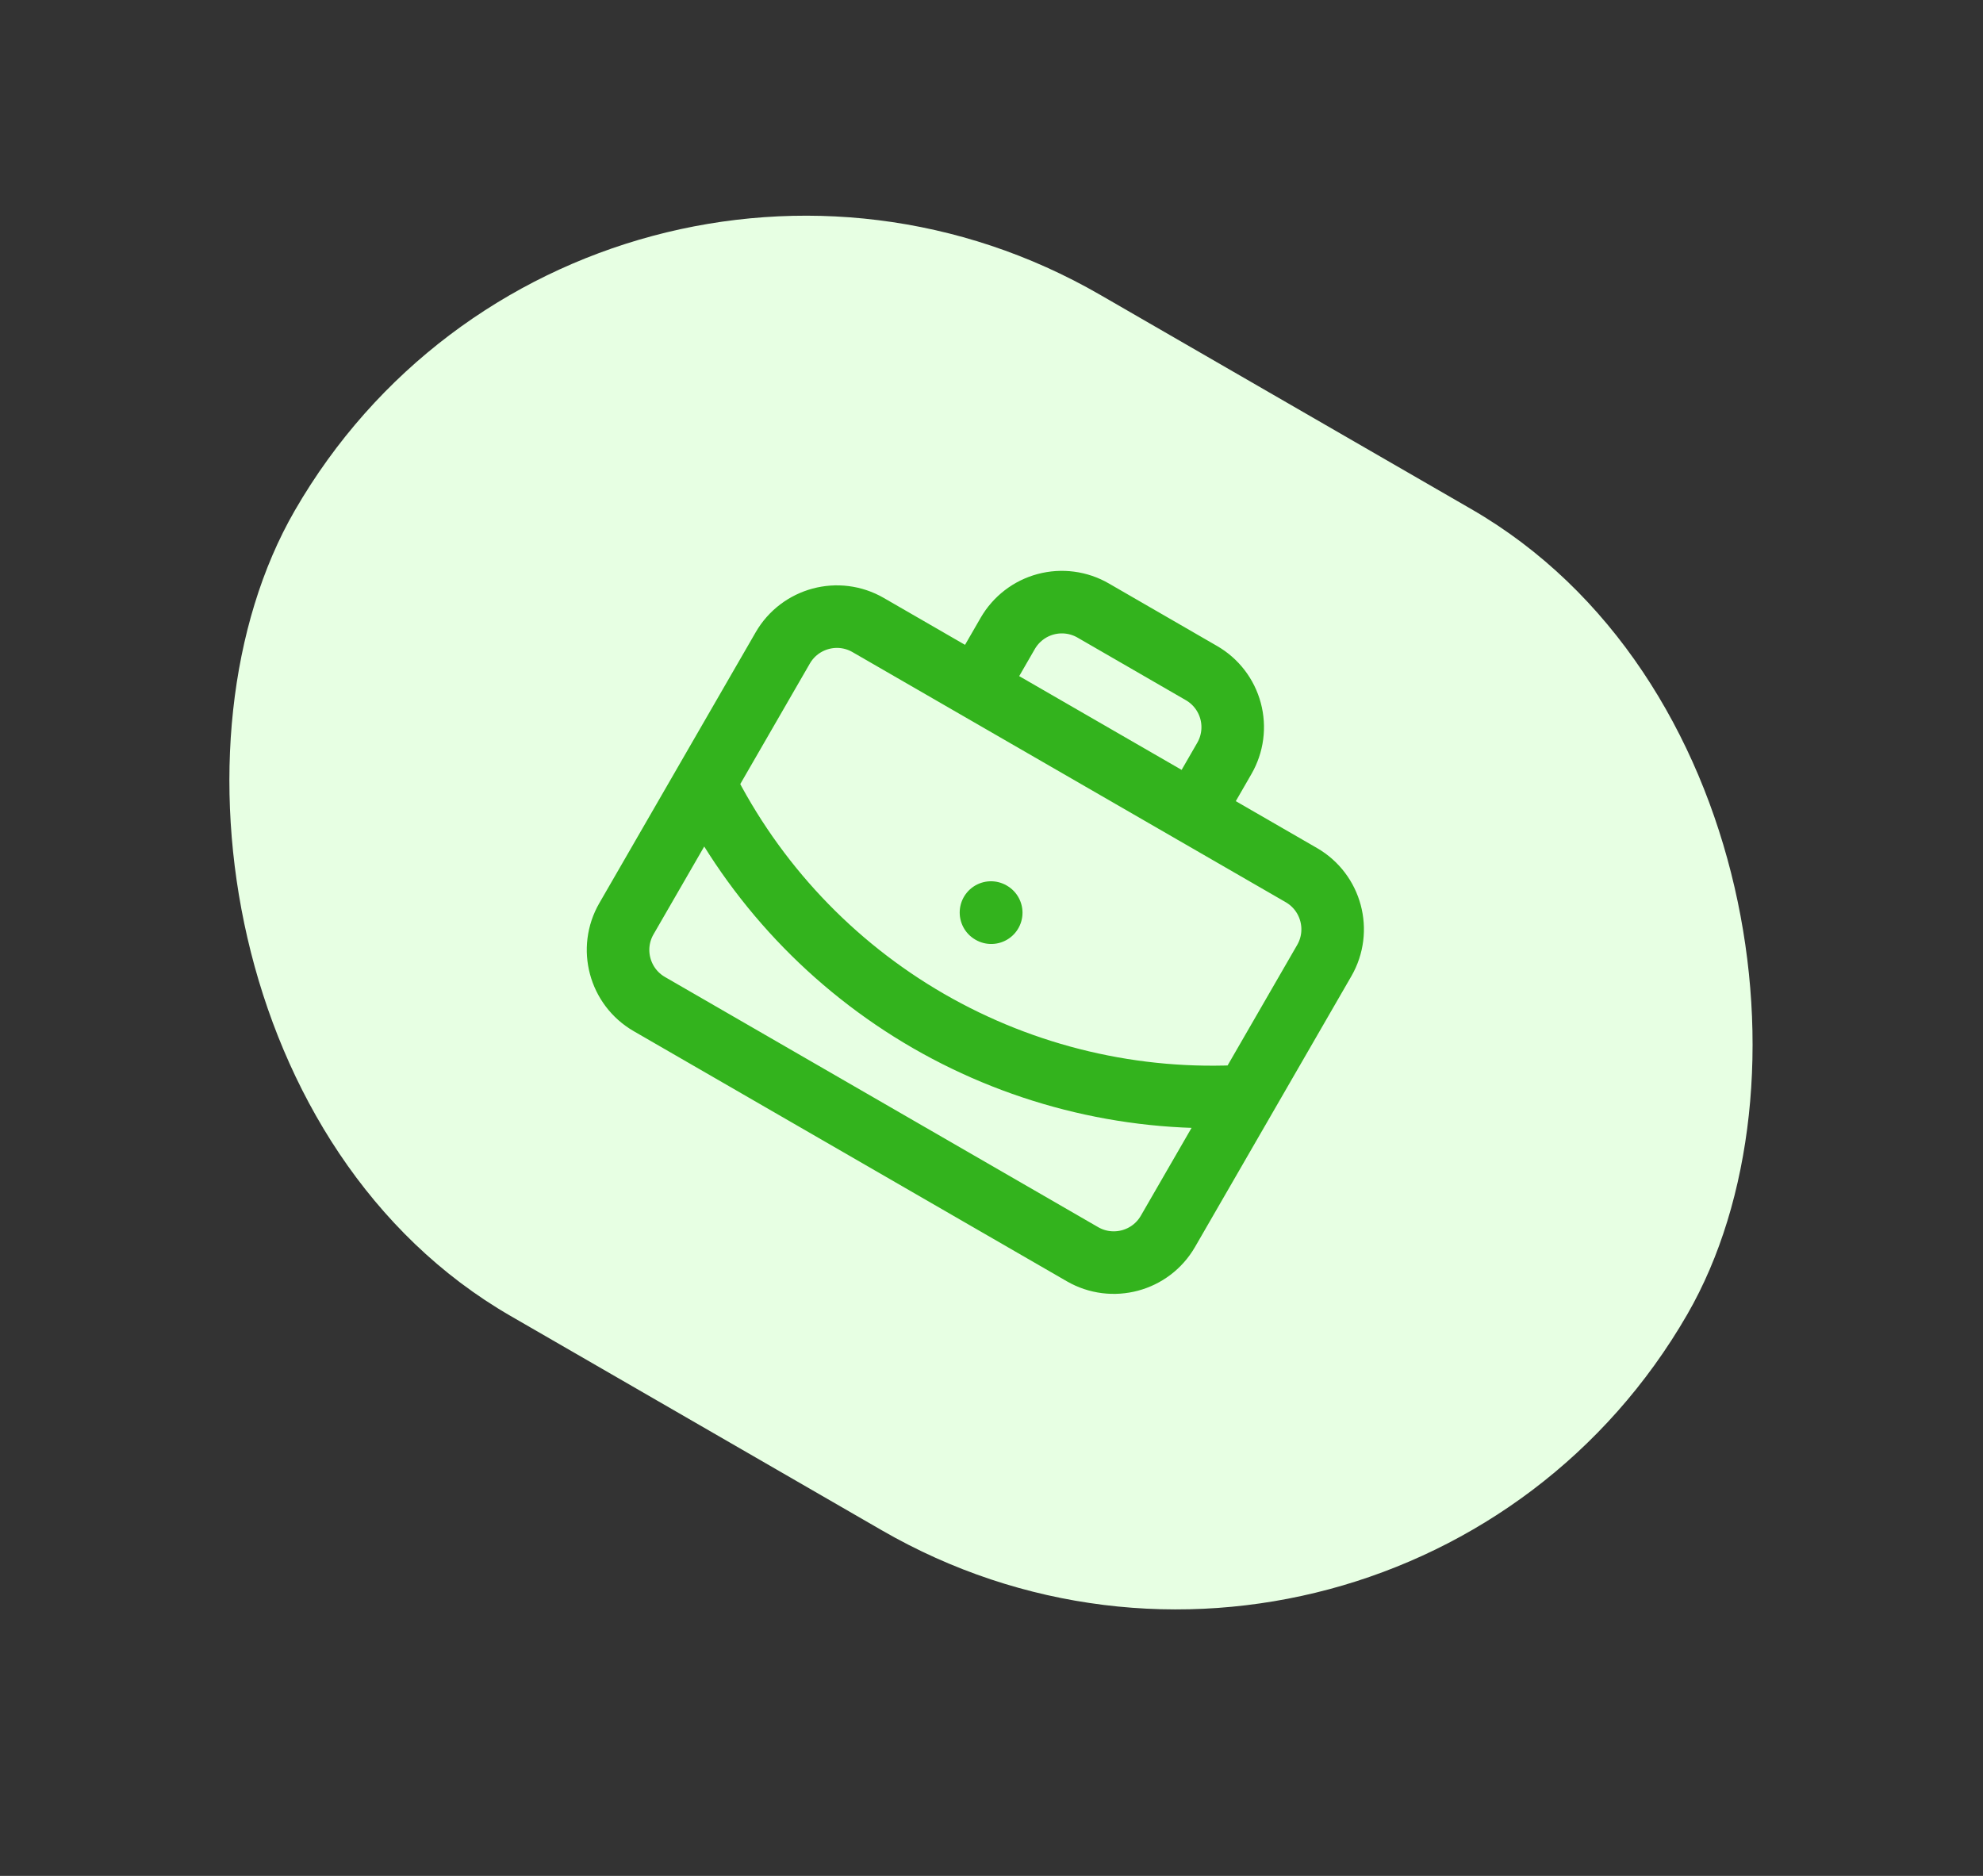 <?xml version="1.0" encoding="UTF-8"?> <svg xmlns="http://www.w3.org/2000/svg" width="37" height="35" viewBox="0 0 37 35" fill="none"><rect x="0" y="0" width="37" height="35" fill="#333333" stroke="none"/><rect x="11" width="30" height="22" rx="11" transform="rotate(30 11 0)" fill="#E7FFE3"></rect><g clip-path="url(#clip0_238_246)"><path d="M18.49 17.026L18.495 17.029M22.261 15.162L22.844 14.151C22.999 13.883 23.041 13.565 22.961 13.266C22.881 12.967 22.685 12.712 22.417 12.558L20.397 11.391C20.129 11.236 19.81 11.194 19.511 11.274C19.212 11.354 18.958 11.55 18.803 11.818L18.22 12.828M23.25 20.448C21.18 20.572 19.119 20.085 17.323 19.049C15.527 18.012 14.075 16.47 13.147 14.615M16.199 11.662L24.282 16.328C24.84 16.651 25.031 17.364 24.709 17.922L21.792 22.974C21.47 23.532 20.756 23.723 20.198 23.401L12.116 18.734C11.558 18.412 11.366 17.698 11.689 17.14L14.605 12.089C14.927 11.531 15.641 11.339 16.199 11.662Z" stroke="#33B31D" stroke-width="1.167" stroke-linecap="round" stroke-linejoin="round"></path></g><defs><clipPath id="clip0_238_246"><rect width="14" height="14" fill="white" transform="translate(15.928 7.464) rotate(30)"></rect></clipPath></defs></svg> 
